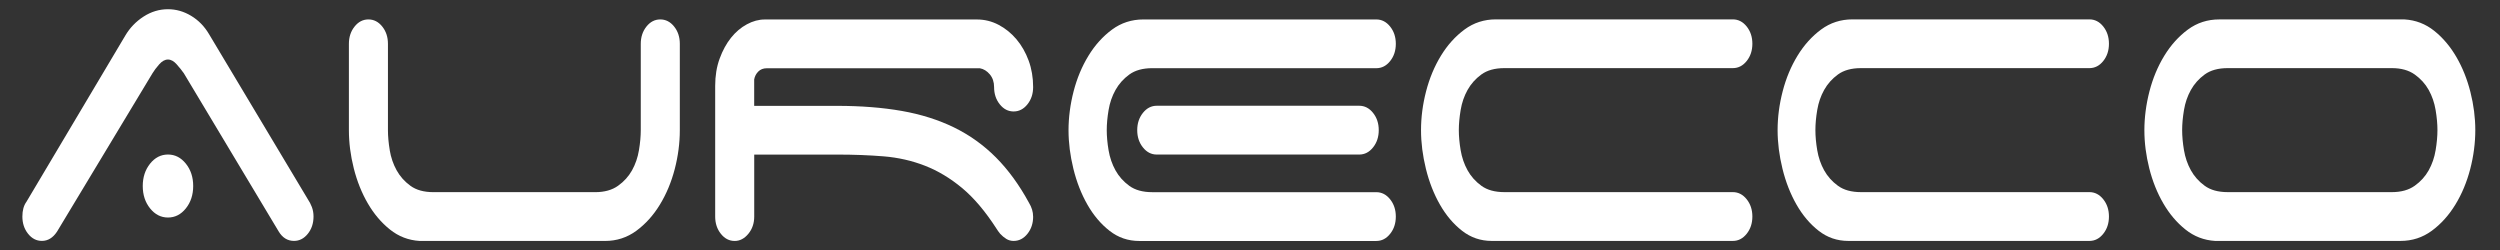 <?xml version="1.0" encoding="UTF-8"?> <svg xmlns="http://www.w3.org/2000/svg" id="Calque_1" version="1.1" viewBox="0 0 1000 100"><rect x="0" y="0" width="1000" height="100" fill="#333333" stroke="none"/><defs><style> .st0 { fill: #fff; } </style></defs><path class="st0" d="M22.78,92.7c-1.63,2.44-3.63,3.66-6.02,3.66-2.17,0-4.01-.95-5.53-2.85-1.52-1.9-2.28-4.2-2.28-6.91,0-2.44.54-4.4,1.63-5.89L50.1,14.26c1.84-3.12,4.28-5.66,7.32-7.62,3.03-1.96,6.29-2.95,9.76-2.95,3.25,0,6.34.88,9.27,2.64,2.93,1.76,5.31,4.2,7.16,7.32l39.52,66.04c.65.95,1.19,2,1.63,3.15.43,1.15.65,2.41.65,3.76,0,2.71-.76,5.01-2.28,6.91-1.52,1.9-3.36,2.85-5.53,2.85-2.6,0-4.66-1.29-6.18-3.86l-37.89-63.2c-.76-1.08-1.71-2.27-2.85-3.56-1.14-1.29-2.3-1.93-3.5-1.93s-2.36.64-3.5,1.93c-1.14,1.29-2.03,2.47-2.68,3.56l-38.22,63.4ZM57.1,74.41c0-3.52.98-6.5,2.93-8.94s4.34-3.66,7.16-3.66,5.2,1.22,7.16,3.66,2.93,5.42,2.93,8.94-.98,6.5-2.93,8.94-4.34,3.66-7.16,3.66-5.2-1.22-7.16-3.66-2.93-5.42-2.93-8.94Z"></path><path class="st0" d="M155.89,60.09c.49,2.91,1.41,5.59,2.76,8.03,1.35,2.44,3.2,4.51,5.53,6.2,2.33,1.7,5.39,2.54,9.19,2.54h64.73c3.68,0,6.72-.84,9.11-2.54,2.38-1.69,4.25-3.76,5.61-6.2,1.35-2.44,2.28-5.11,2.76-8.03.49-2.91.73-5.59.73-8.03V17.52c0-2.71.76-5.01,2.28-6.91,1.52-1.9,3.36-2.84,5.53-2.84s4.01.95,5.53,2.84c1.52,1.9,2.28,4.2,2.28,6.91v34.55c0,5.15-.68,10.33-2.03,15.55-1.36,5.22-3.33,9.96-5.94,14.23-2.6,4.27-5.75,7.76-9.43,10.47-3.69,2.71-7.86,4.06-12.52,4.06h-74.16c-4.45-.27-8.4-1.79-11.87-4.57-3.47-2.77-6.42-6.26-8.86-10.46-2.44-4.2-4.31-8.87-5.61-14.02-1.3-5.15-1.95-10.23-1.95-15.24V17.52c0-2.71.76-5.01,2.28-6.91,1.52-1.9,3.36-2.84,5.53-2.84s4.01.95,5.53,2.84c1.52,1.9,2.28,4.2,2.28,6.91v34.55c0,2.44.24,5.12.73,8.03Z"></path><path class="st0" d="M413.26,86.61c0,2.71-.76,5.01-2.28,6.91-1.52,1.9-3.36,2.85-5.53,2.85-1.09,0-2.06-.27-2.93-.81-.87-.54-1.68-1.22-2.44-2.03-.65-.81-1.14-1.49-1.46-2.03-4.45-6.91-9.03-12.33-13.74-16.26-4.72-3.93-9.68-6.91-14.88-8.94-5.2-2.03-10.71-3.28-16.51-3.76-5.8-.47-12.01-.71-18.62-.71h-33.18v24.79c0,2.71-.79,5.01-2.36,6.91-1.57,1.9-3.39,2.85-5.45,2.85-2.17,0-4.01-.95-5.53-2.85-1.52-1.9-2.28-4.2-2.28-6.91v-52.22c0-4.06.59-7.72,1.79-10.97,1.19-3.25,2.71-6.03,4.55-8.33,1.84-2.3,3.96-4.1,6.34-5.38,2.38-1.29,4.77-1.93,7.16-1.93h84.89c3.03,0,5.91.71,8.62,2.13,2.71,1.42,5.09,3.35,7.16,5.79,2.06,2.44,3.68,5.28,4.88,8.54,1.19,3.25,1.79,6.78,1.79,10.57,0,2.71-.76,5.01-2.28,6.91-1.52,1.9-3.36,2.85-5.53,2.85s-4.01-.95-5.53-2.85c-1.52-1.9-2.28-4.2-2.28-6.91,0-2.03-.57-3.72-1.71-5.08-1.14-1.35-2.47-2.17-3.98-2.44h-85.22c-1.41,0-2.55.44-3.42,1.32-.87.88-1.41,1.93-1.63,3.15v10.57h33.18c9.54,0,18.16.68,25.86,2.03,7.7,1.36,14.66,3.56,20.9,6.6,6.23,3.05,11.82,7.05,16.75,11.99,4.93,4.95,9.35,11.01,13.25,18.19,1.08,1.76,1.63,3.59,1.63,5.49Z"></path><path class="st0" d="M460.91,27.27c-3.8,0-6.86.85-9.19,2.54-2.33,1.7-4.17,3.76-5.53,6.2-1.36,2.44-2.28,5.12-2.76,8.03-.49,2.91-.73,5.59-.73,8.03s.24,5.12.73,8.03c.49,2.91,1.41,5.59,2.76,8.03,1.35,2.44,3.2,4.51,5.53,6.2,2.33,1.7,5.39,2.54,9.19,2.54h89.61c2.17,0,4.01.95,5.53,2.85,1.52,1.9,2.28,4.2,2.28,6.91s-.76,5.01-2.28,6.91c-1.52,1.9-3.36,2.85-5.53,2.85h-94.82c-4.45,0-8.4-1.35-11.87-4.06-3.47-2.71-6.42-6.2-8.86-10.47s-4.31-9.04-5.61-14.33c-1.3-5.28-1.95-10.43-1.95-15.44s.68-10.33,2.03-15.55c1.35-5.21,3.33-9.96,5.94-14.23,2.6-4.27,5.75-7.75,9.43-10.47,3.68-2.71,7.86-4.06,12.52-4.06h93.19c2.17,0,4.01.95,5.53,2.84,1.52,1.9,2.28,4.2,2.28,6.91s-.76,5.01-2.28,6.91c-1.52,1.9-3.36,2.84-5.53,2.84h-89.61ZM549.22,45.15c1.52,1.9,2.28,4.2,2.28,6.91s-.76,5.01-2.28,6.91c-1.52,1.9-3.36,2.85-5.53,2.85h-80.99c-2.17,0-4.01-.95-5.53-2.85-1.52-1.9-2.28-4.2-2.28-6.91s.76-5.01,2.28-6.91c1.52-1.9,3.36-2.85,5.53-2.85h80.99c2.17,0,4.01.95,5.53,2.85Z"></path><path class="st0" d="M568.41,52.06c0-5.15.68-10.33,2.03-15.55,1.35-5.21,3.33-9.96,5.94-14.23s5.75-7.75,9.43-10.47c3.68-2.71,7.86-4.06,12.52-4.06h94.81c2.17,0,4.01.95,5.53,2.84,1.52,1.9,2.28,4.2,2.28,6.91s-.76,5.01-2.28,6.91c-1.52,1.9-3.36,2.84-5.53,2.84h-91.4c-3.8,0-6.86.85-9.19,2.54-2.33,1.7-4.17,3.76-5.53,6.2-1.36,2.44-2.28,5.12-2.76,8.03-.49,2.91-.73,5.59-.73,8.03s.24,5.12.73,8.03c.49,2.91,1.41,5.59,2.76,8.03,1.35,2.44,3.2,4.51,5.53,6.2,2.33,1.7,5.39,2.54,9.19,2.54h91.4c2.17,0,4.01.95,5.53,2.85,1.52,1.9,2.28,4.2,2.28,6.91s-.76,5.01-2.28,6.91c-1.52,1.9-3.36,2.85-5.53,2.85h-96.44c-4.45,0-8.4-1.35-11.87-4.06-3.47-2.71-6.42-6.2-8.86-10.47-2.44-4.27-4.31-9.04-5.61-14.33-1.3-5.28-1.95-10.43-1.95-15.44Z"></path><path class="st0" d="M711.04,52.06c0-5.15.68-10.33,2.03-15.55,1.35-5.21,3.33-9.96,5.94-14.23s5.75-7.75,9.43-10.47c3.68-2.71,7.86-4.06,12.52-4.06h94.81c2.17,0,4.01.95,5.53,2.84,1.52,1.9,2.28,4.2,2.28,6.91s-.76,5.01-2.28,6.91c-1.52,1.9-3.36,2.84-5.53,2.84h-91.4c-3.8,0-6.86.85-9.19,2.54-2.33,1.7-4.17,3.76-5.53,6.2-1.36,2.44-2.28,5.12-2.76,8.03-.49,2.91-.73,5.59-.73,8.03s.24,5.12.73,8.03c.49,2.91,1.41,5.59,2.76,8.03,1.35,2.44,3.2,4.51,5.53,6.2,2.33,1.7,5.39,2.54,9.19,2.54h91.4c2.17,0,4.01.95,5.53,2.85,1.52,1.9,2.28,4.2,2.28,6.91s-.76,5.01-2.28,6.91c-1.52,1.9-3.36,2.85-5.53,2.85h-96.44c-4.45,0-8.4-1.35-11.87-4.06-3.47-2.71-6.42-6.2-8.86-10.47-2.44-4.27-4.31-9.04-5.61-14.33-1.3-5.28-1.95-10.43-1.95-15.44Z"></path><path class="st0" d="M990.12,52.06c0,5.15-.68,10.33-2.03,15.55-1.36,5.22-3.33,9.96-5.94,14.23s-5.75,7.76-9.43,10.47c-3.69,2.71-7.86,4.06-12.52,4.06h-74.16c-4.45-.27-8.4-1.79-11.87-4.57-3.47-2.77-6.42-6.26-8.86-10.46-2.44-4.2-4.31-8.87-5.61-14.02-1.3-5.15-1.95-10.23-1.95-15.24s.68-10.33,2.03-15.55c1.35-5.21,3.33-9.96,5.94-14.23s5.75-7.75,9.43-10.47c3.68-2.71,7.86-4.06,12.52-4.06h74.16c4.45.27,8.4,1.8,11.87,4.57,3.47,2.78,6.42,6.27,8.86,10.47,2.44,4.2,4.31,8.87,5.61,14.02,1.3,5.15,1.95,10.23,1.95,15.24ZM965.88,74.31c2.38-1.69,4.25-3.76,5.61-6.2,1.35-2.44,2.28-5.11,2.76-8.03.49-2.91.73-5.59.73-8.03s-.24-5.11-.73-8.03c-.49-2.91-1.41-5.59-2.76-8.03-1.36-2.44-3.23-4.5-5.61-6.2-2.39-1.69-5.42-2.54-9.11-2.54h-65.7c-3.8,0-6.86.85-9.19,2.54-2.33,1.7-4.17,3.76-5.53,6.2-1.36,2.44-2.28,5.12-2.76,8.03-.49,2.91-.73,5.59-.73,8.03s.24,5.12.73,8.03c.49,2.91,1.41,5.59,2.76,8.03,1.35,2.44,3.2,4.51,5.53,6.2,2.33,1.7,5.39,2.54,9.19,2.54h65.7c3.68,0,6.72-.84,9.11-2.54Z"></path></svg> 